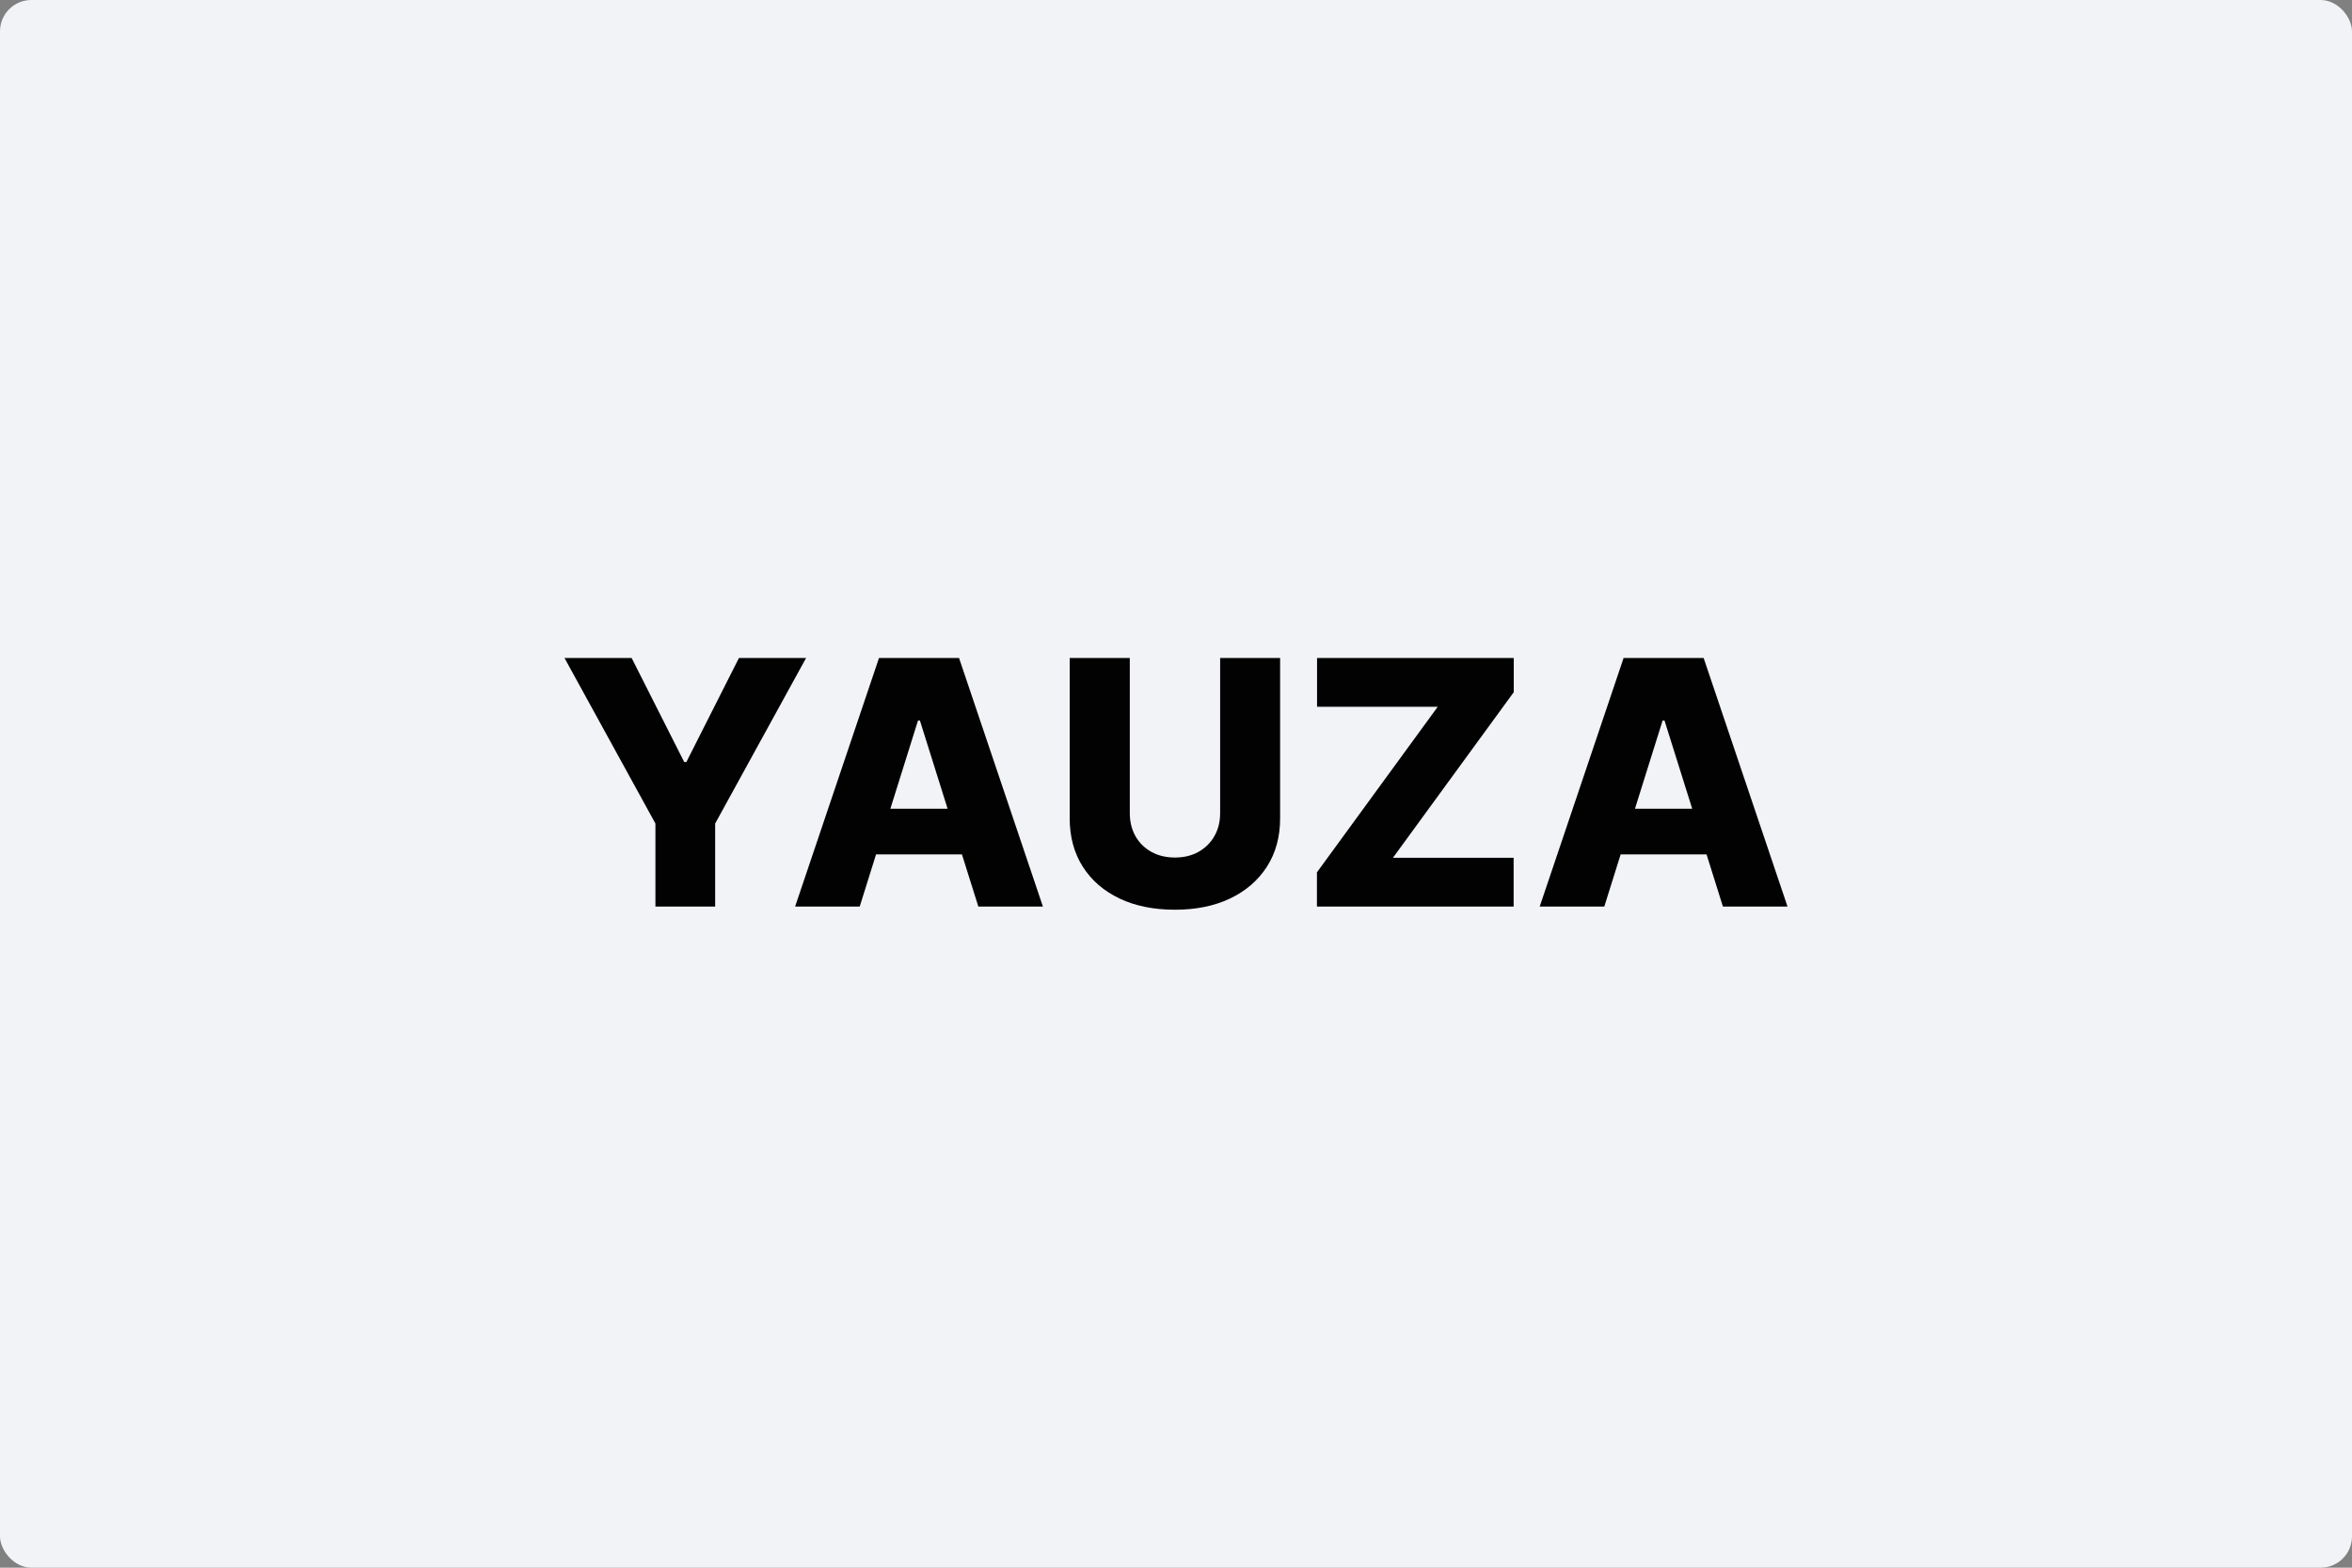 <?xml version="1.0" encoding="UTF-8"?> <svg xmlns="http://www.w3.org/2000/svg" width="300" height="200" viewBox="0 0 300 200" fill="none"><rect x="0" y="0" width="300" height="200" fill="#808080" stroke="none"/><rect width="300" height="200" rx="4" fill="#F2F3F6"></rect><path d="M72 83.94H80.564L87.27 97.212H87.549L94.255 83.94H102.819L91.219 105.064V115.657H83.6V105.064L72 83.94Z" fill="#020202"></path><path d="M109.657 115.657H101.417L112.119 83.94H122.325L133.026 115.657H124.787L117.338 91.931H117.09L109.657 115.657ZM108.557 103.175H125.778V108.998H108.557V103.175Z" fill="#020202"></path><path d="M155.63 83.94H163.28V104.398C163.28 106.763 162.717 108.822 161.592 110.577C160.467 112.322 158.897 113.675 156.884 114.635C154.871 115.585 152.532 116.06 149.868 116.06C147.174 116.06 144.82 115.585 142.806 114.635C140.793 113.675 139.229 112.322 138.114 110.577C136.999 108.822 136.441 106.763 136.441 104.398V83.94H144.107V103.732C144.107 104.827 144.345 105.802 144.82 106.659C145.305 107.516 145.981 108.187 146.848 108.673C147.716 109.158 148.722 109.4 149.868 109.4C151.014 109.4 152.016 109.158 152.873 108.673C153.74 108.187 154.416 107.516 154.902 106.659C155.387 105.802 155.63 104.827 155.63 103.732V83.94Z" fill="#020202"></path><path d="M167.976 115.657V111.29L183.386 90.166H167.992V83.94H193.081V88.307L177.671 109.431H193.065V115.657H167.976Z" fill="#020202"></path><path d="M204.63 115.657H196.391L207.093 83.94H217.299L228 115.657H219.761L212.312 91.931H212.064L204.63 115.657ZM203.531 103.175H220.752V108.998H203.531V103.175Z" fill="#020202"></path></svg> 